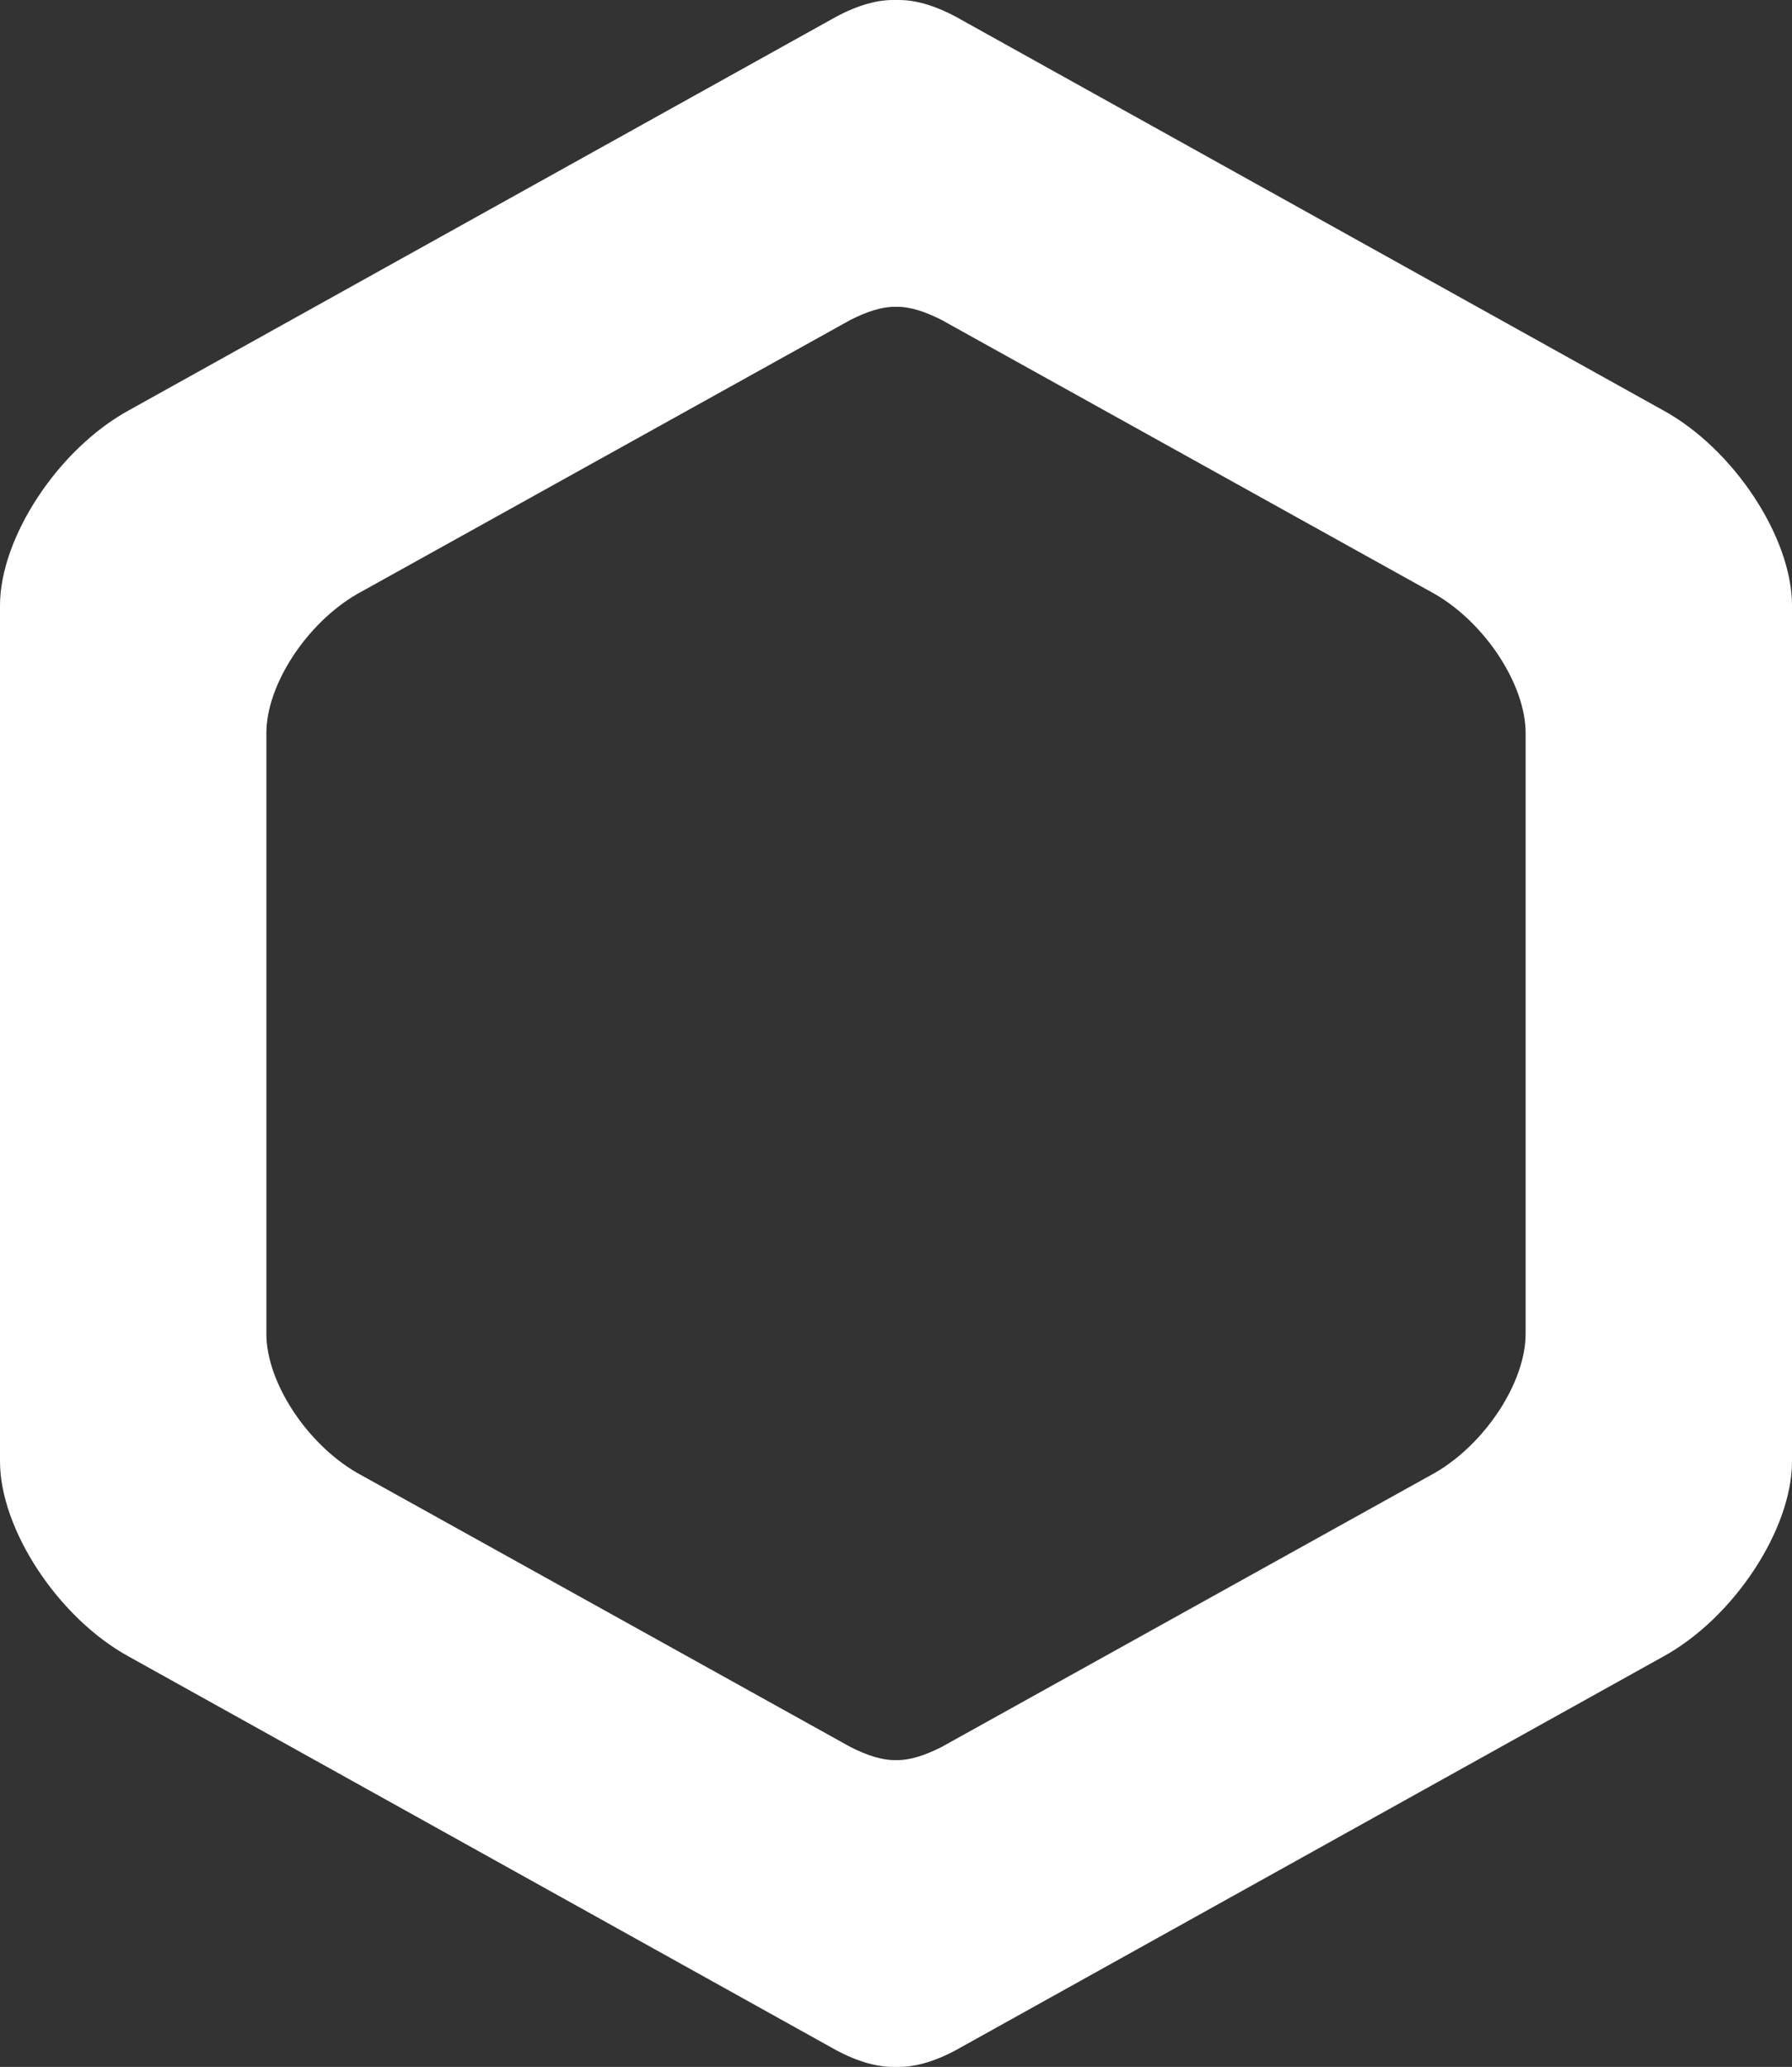 <svg width="111" height="128" viewBox="0 0 111 128" fill="none" xmlns="http://www.w3.org/2000/svg">
    <rect x="0" y="0" width="111" height="128" fill="#333333" stroke="none"/>
    <path fill-rule="evenodd" clip-rule="evenodd" d="M 103 25.4 L 59.5 1.2 C 58.1 0.4 56.8 0 55.7 0 C 55.6 0 55.6 0 55.5 0 C 55.4 0 55.4 0 55.3 0 C 54.2 0 52.9 0.4 51.5 1.2 L 8 25.4 C 3.6 27.8 0 33.3 0 37.5 V 90.5 C 0 94.7 3.6 100.2 8 102.6 L 51.5 126.8 C 52.9 127.6 54.2 128 55.3 128 C 55.4 128 55.4 128 55.5 128 C 55.6 128 55.6 128 55.7 128 C 56.8 128 58.1 127.6 59.5 126.8 L 103 102.6 C 107.4 100.2 111 94.7 111 90.5 V 37.5 C 111 33.3 107.4 27.8 103 25.4 H 103 Z M 94.5 47 V 82.6 C 94.5 85.6 92 89.4 88.9 91.2 L 58.3 108.2 C 57.3 108.7 56.4 109 55.6 109 C 55.6 109 55.5 109 55.5 109 C 55.5 109 55.4 109 55.4 109 C 54.6 109 53.7 108.7 52.7 108.2 L 22.1 91.2 C 19 89.4 16.5 85.6 16.5 82.6 V 45.4 C 16.5 42.4 19 38.6 22.1 36.8 L 52.7 19.8 C 53.7 19.3 54.6 19 55.4 19 C 55.4 19 55.5 19 55.5 19 C 55.5 19 55.6 19 55.6 19 C 56.4 19 57.3 19.3 58.3 19.8 L 88.9 36.8 C 92 38.6 94.5 42.4 94.5 45.4 V 47 Z" fill="#fff"/>
</svg>
